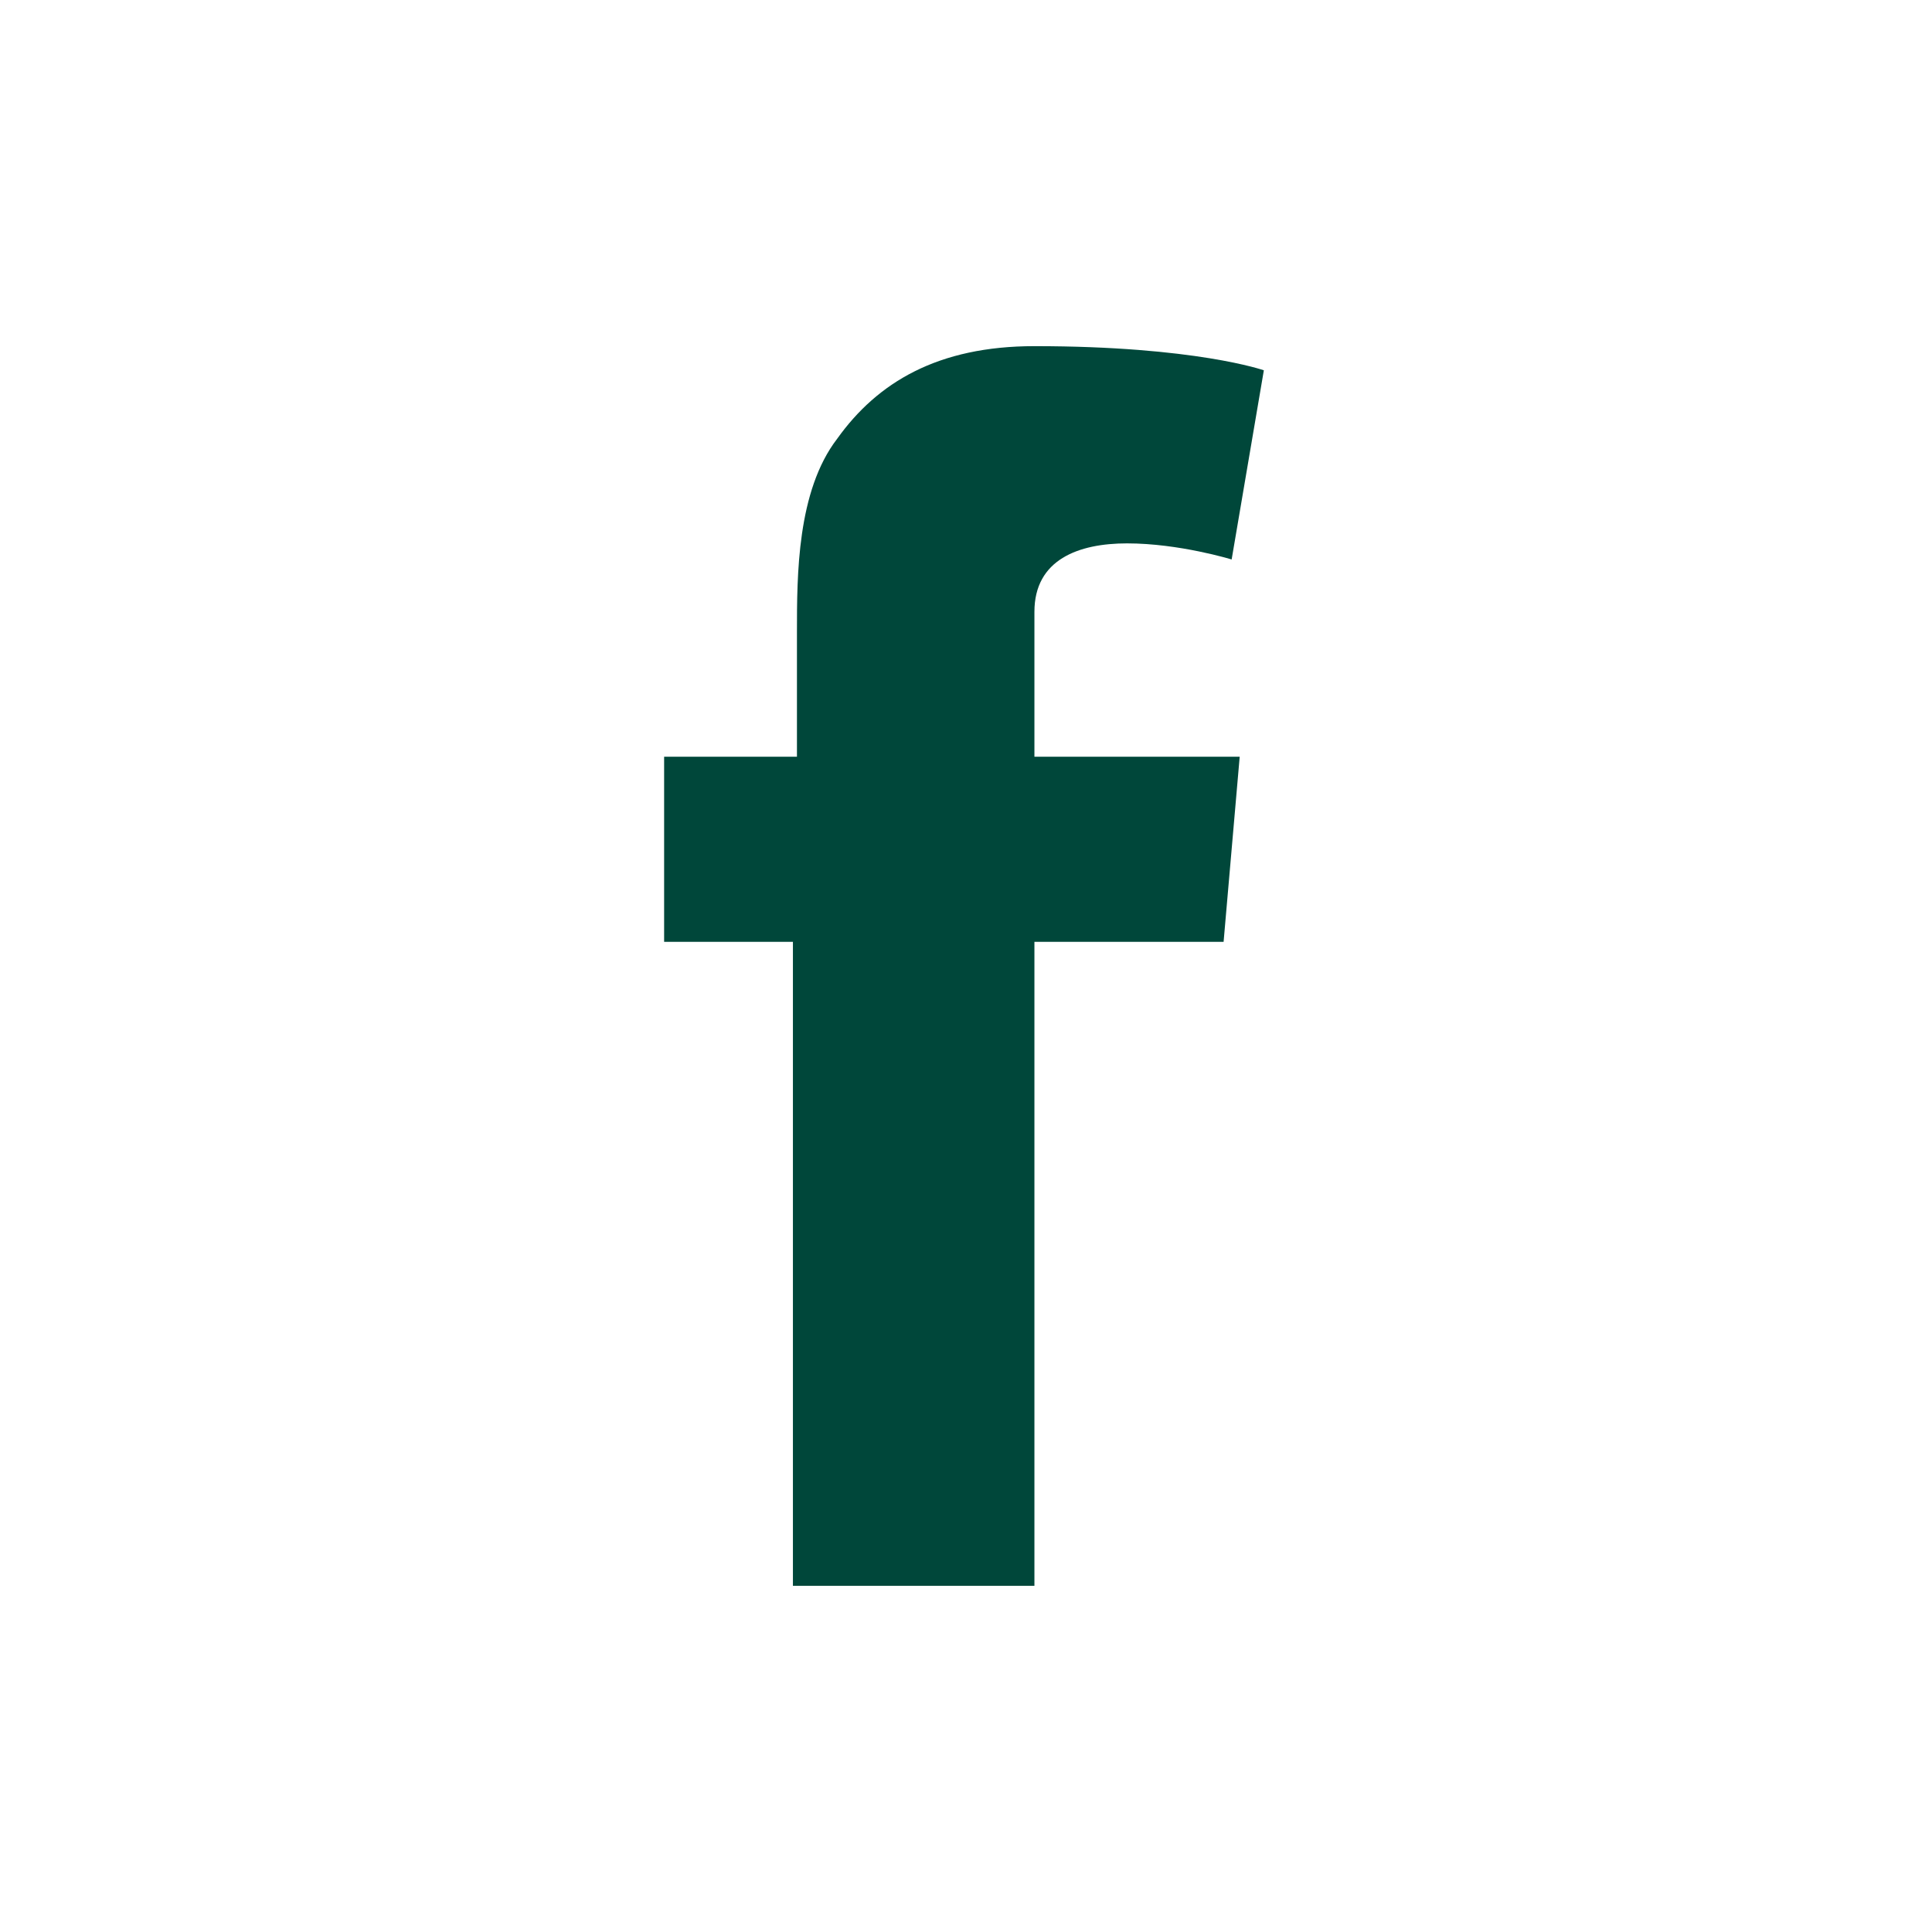 <?xml version="1.0" encoding="utf-8"?>
<!-- Generator: Adobe Illustrator 19.1.0, SVG Export Plug-In . SVG Version: 6.00 Build 0)  -->
<svg version="1.1" id="Layer_1" xmlns="http://www.w3.org/2000/svg" xmlns:xlink="http://www.w3.org/1999/xlink" x="0px" y="0px"
	 viewBox="0 0 48 48" enable-background="new 0 0 48 48" xml:space="preserve">
<path fill="#00473A" d="M16.6,18.8h3.2v-3.1c0-1.4,0-3.5,1-4.8c1-1.4,2.5-2.3,4.9-2.3c4,0,5.7,0.6,5.7,0.6l-0.8,4.7
	c0,0-1.3-0.4-2.6-0.4c-1.2,0-2.3,0.4-2.3,1.7v3.6h5.1l-0.4,4.6h-4.7v16h-6v-16h-3.2V18.8z"/>
</svg>

